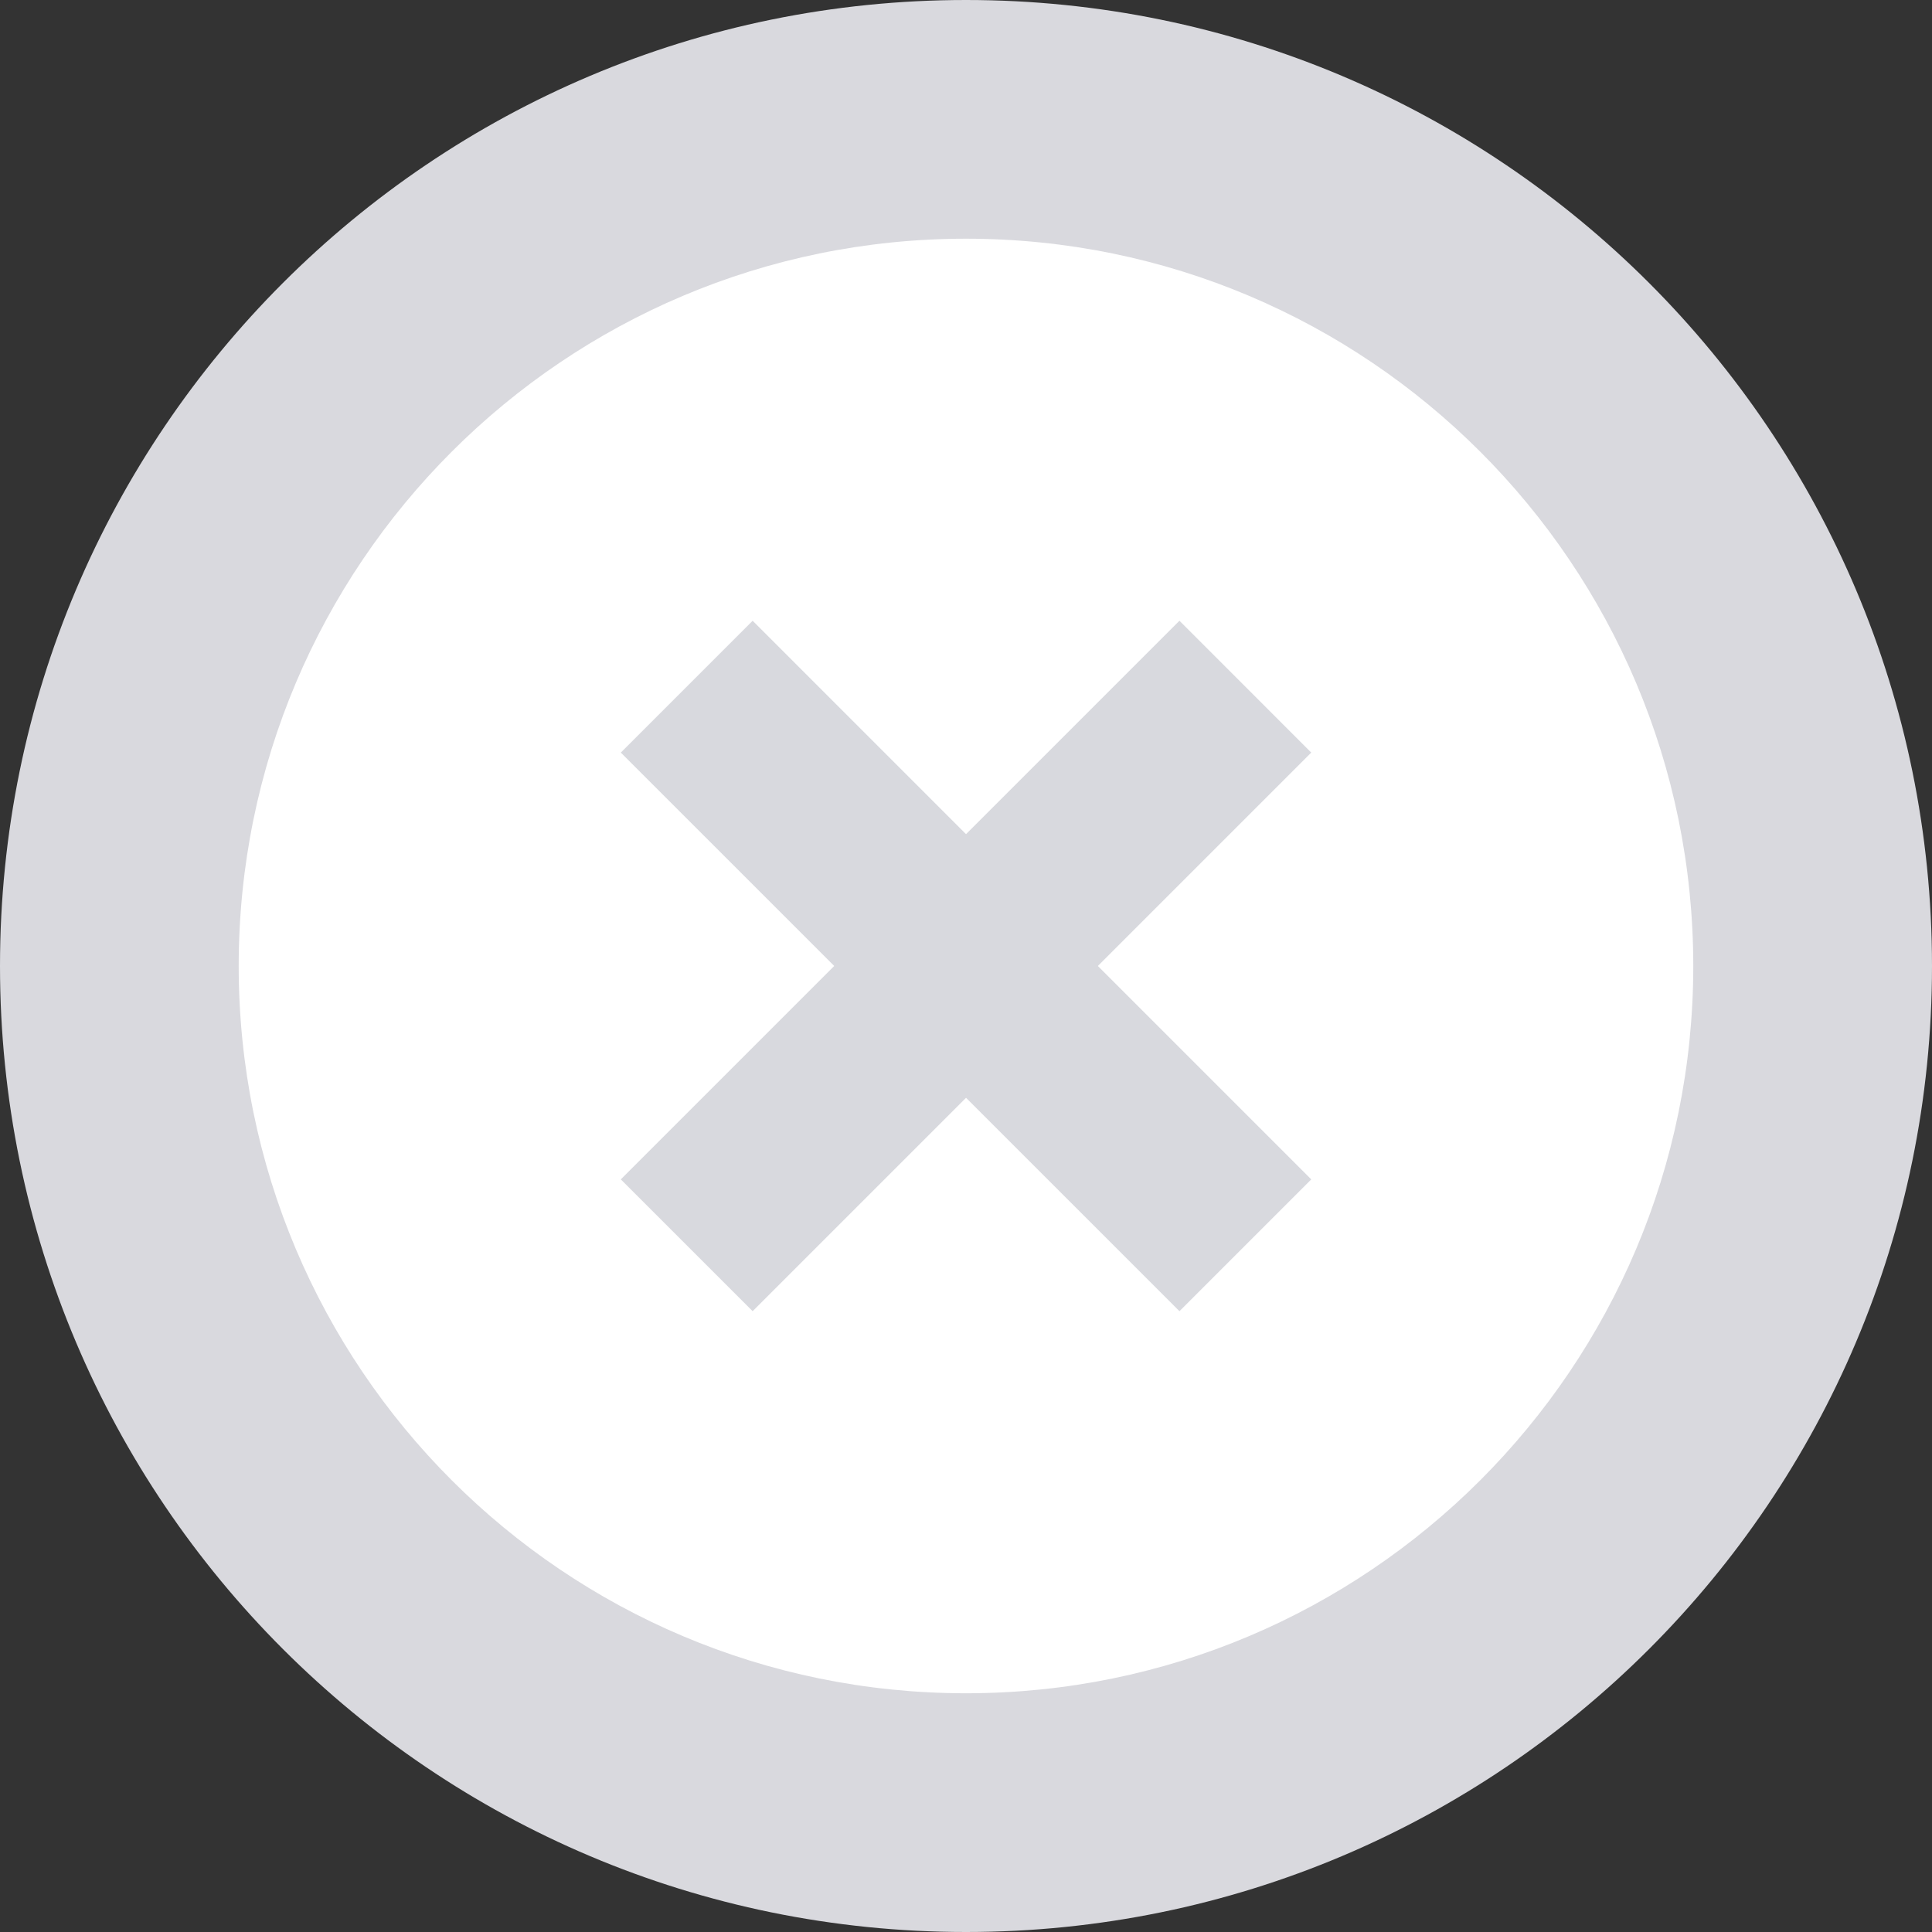 <?xml version="1.0" encoding="UTF-8"?> <svg xmlns="http://www.w3.org/2000/svg" width="60" height="60" viewBox="0 0 60 60" fill="none"><rect x="0" y="0" width="60" height="60" fill="#333333" stroke="none"/> <path d="M30 60C46.569 60 60 46.569 60 30C60 13.431 46.569 0 30 0C13.431 0 0 13.431 0 30C0 46.569 13.431 60 30 60Z" fill="#D9D9DE"></path> <path d="M30 52.586C42.474 52.586 52.586 42.474 52.586 30C52.586 17.525 42.474 7.413 30 7.413C17.525 7.413 7.413 17.525 7.413 30C7.413 42.474 17.525 52.586 30 52.586Z" fill="white"></path> <path d="M23.374 40.72L19.28 36.627L36.629 19.278L40.722 23.372L23.374 40.72Z" fill="#D8D9DE"></path> <path d="M40.722 36.627L36.629 40.72L19.28 23.372L23.374 19.278L40.722 36.627Z" fill="#D8D9DE"></path> </svg> 